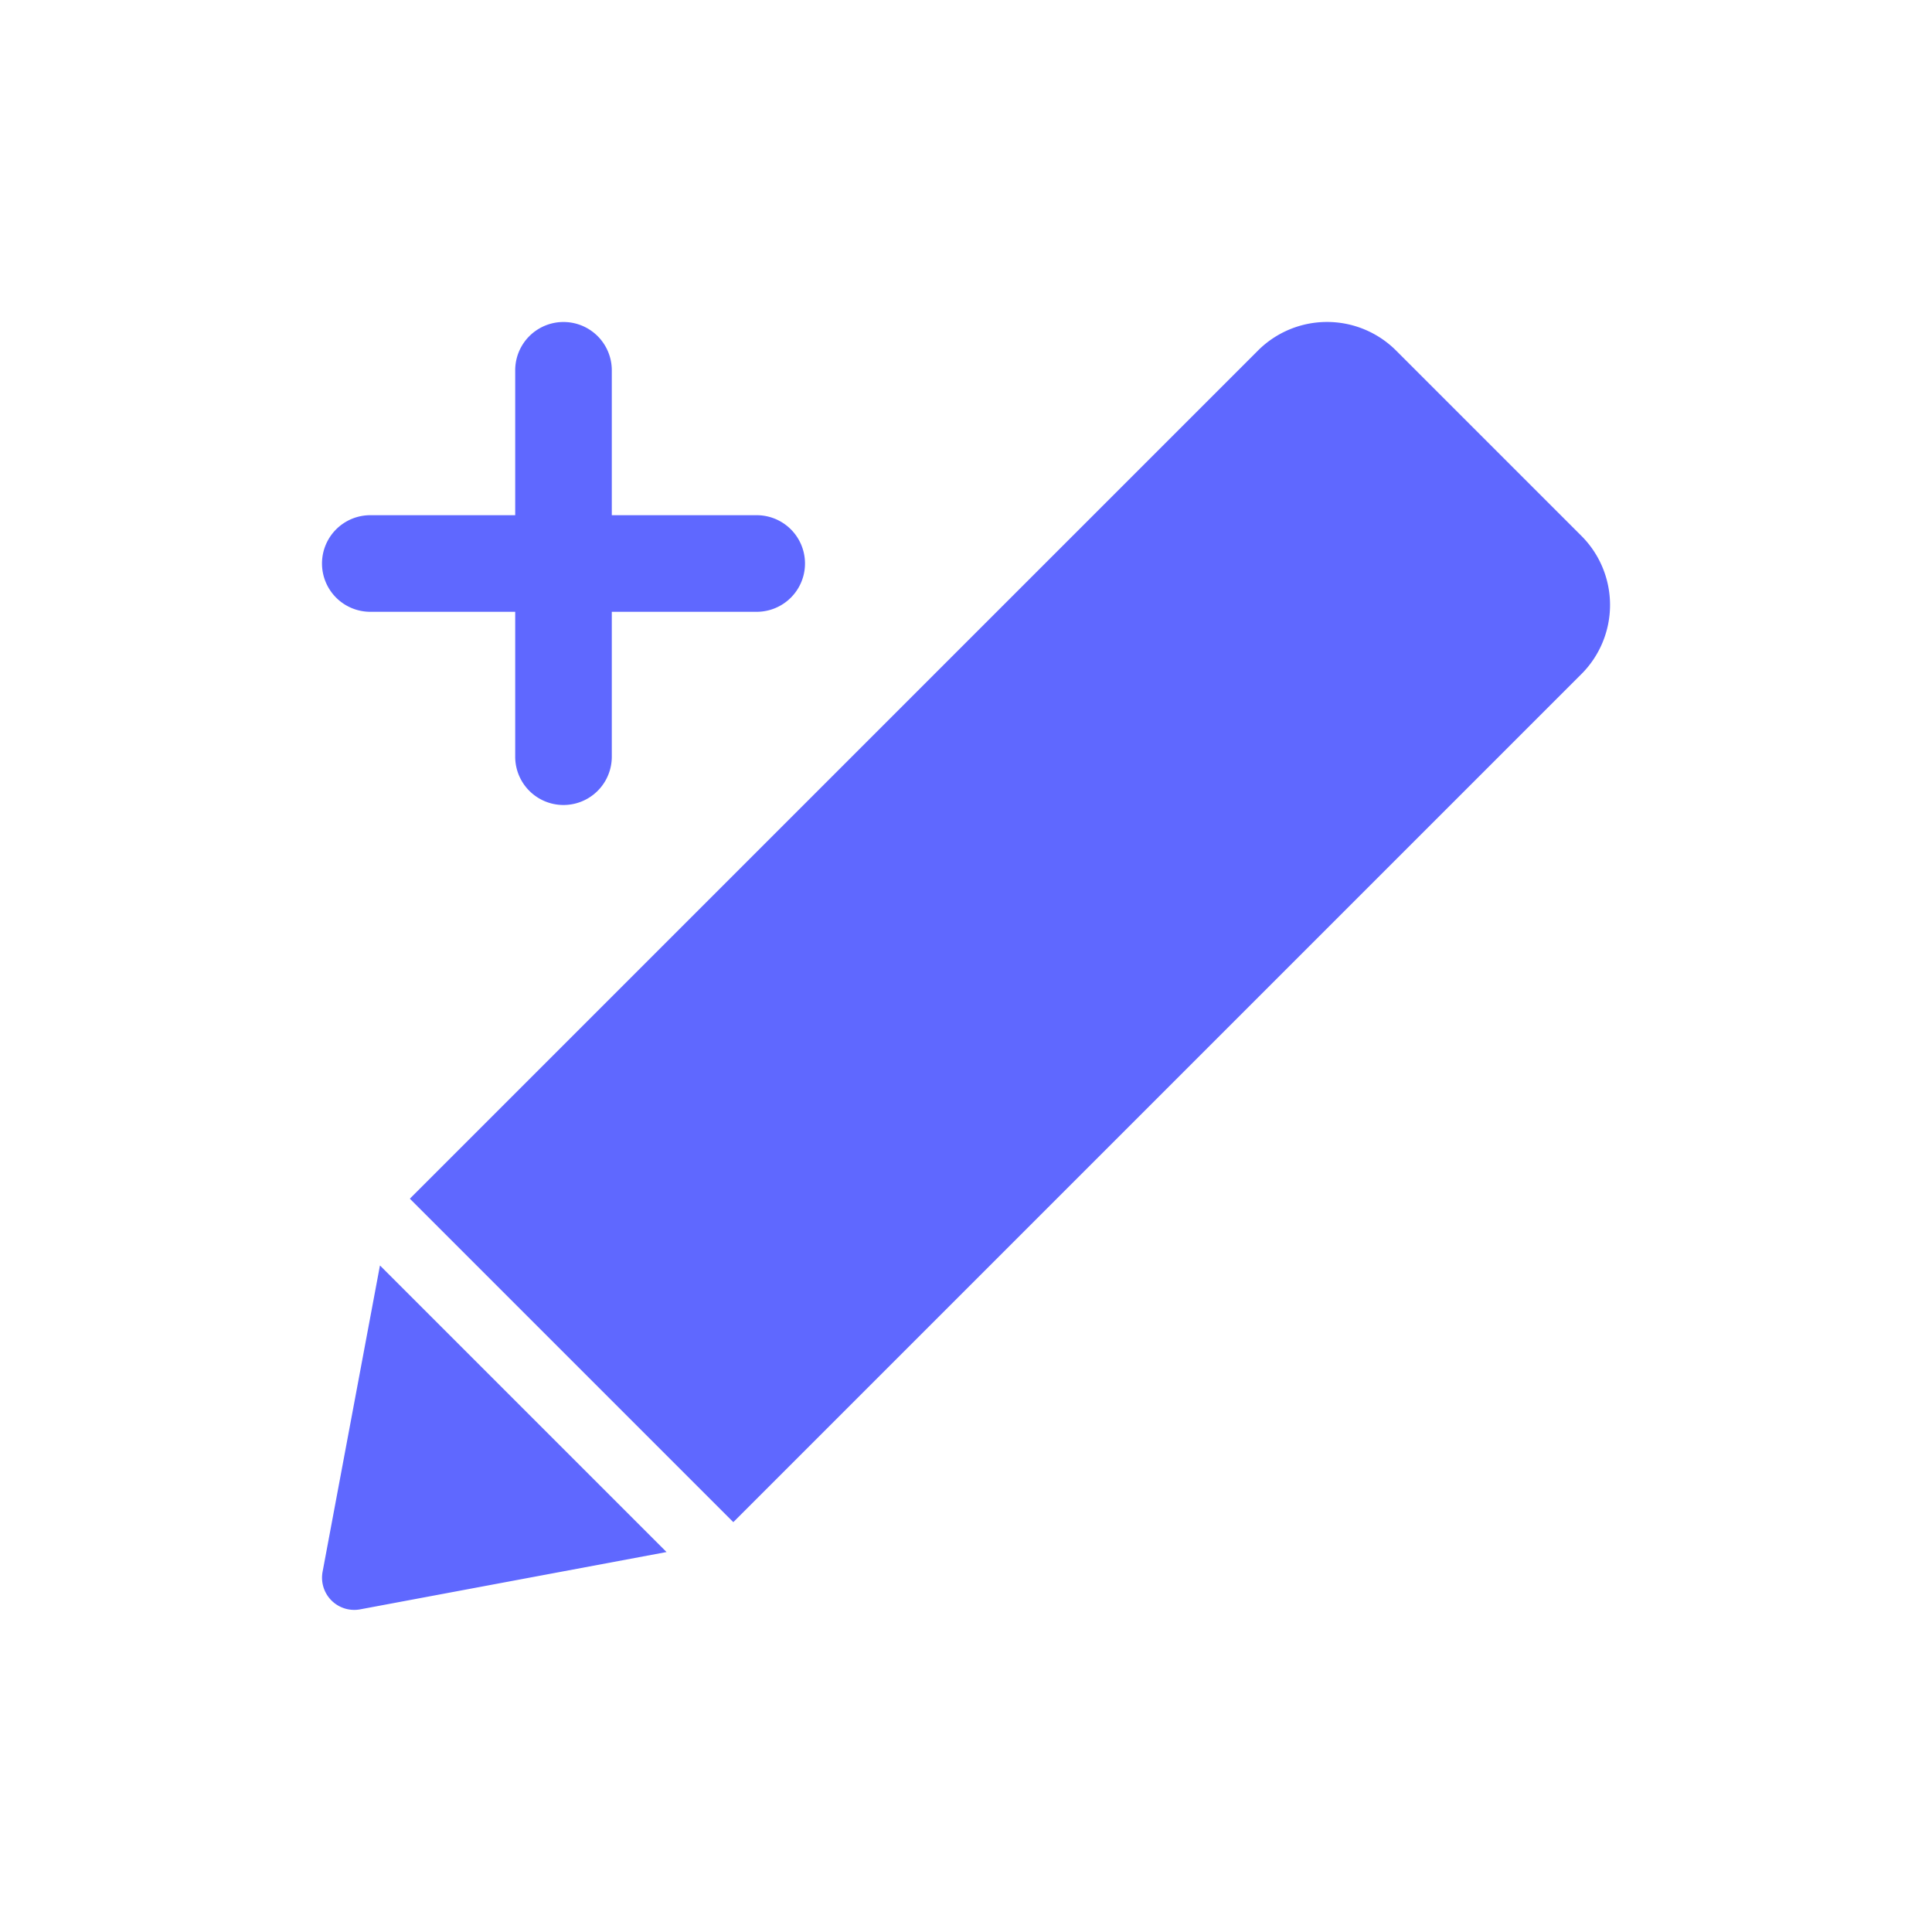 <svg xmlns="http://www.w3.org/2000/svg" width="30" height="30" viewBox="0 0 30 30">
    <path data-name="패스 216" d="M0 0h30v30H0z" style="fill:none;fill-rule:evenodd"/>
    <g data-name="그룹 1971">
        <path data-name="패스 217" d="m9.387 22.636-5.023-5.023L17.533 4.444a1.517 1.517 0 0 1 2.146 0l2.877 2.877a1.517 1.517 0 0 1 0 2.146zM8.35 23.1l-4.758.89a.5.5 0 0 1-.583-.583L3.9 18.65l4.45 4.45z" transform="translate(2 1)" style="fill:#5f68ff"/>
        <path data-name="패스 218" d="m15.647 6.354 4 4 .707-.708-4-4zm.707-.708 4 4-.707.708-4-4zM7.5 8.5v2.25a.75.75 0 1 1-1.5 0V8.5H3.75a.75.75 0 0 1 0-1.5H6V4.75a.75.75 0 1 1 1.5 0V7h2.25a.75.75 0 0 1 0 1.5z" transform="translate(2 1)" style="fill:#5f68ff"/>
    </g>
</svg>

